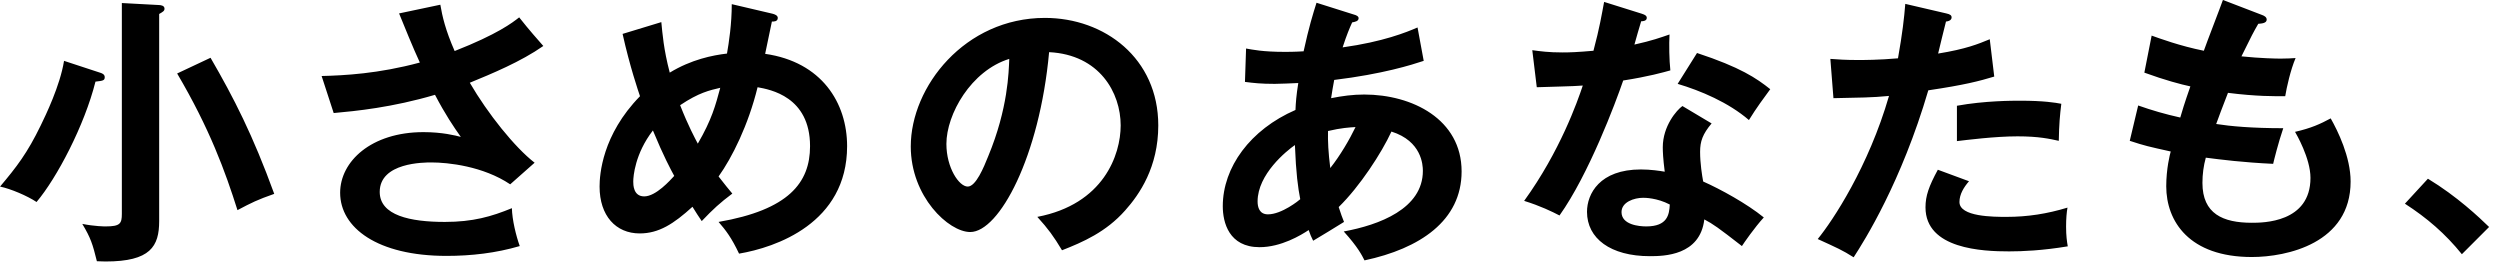 <svg xmlns="http://www.w3.org/2000/svg" xmlns:xlink="http://www.w3.org/1999/xlink" preserveAspectRatio="xMidYMid" width="196" height="21" viewBox="0 0 196 21">
  <defs>
    <style>

      .cls-2 {
        fill: #000000;
      }
    </style>
  </defs>
  <path d="M193.011,19.930 C191.713,18.324 190.283,17.091 188.545,15.969 C188.545,15.969 190.349,14.011 190.349,14.011 C192.637,15.397 194.375,17.047 195.145,17.795 C195.145,17.795 193.011,19.930 193.011,19.930 ZM176.543,20.150 C171.637,20.150 169.833,17.355 169.833,14.605 C169.833,13.241 170.119,12.097 170.185,11.877 C168.403,11.481 168.183,11.437 166.973,11.041 C166.973,11.041 167.633,8.269 167.633,8.269 C168.689,8.643 169.745,8.951 170.933,9.215 C171.043,8.819 171.263,8.093 171.725,6.773 C170.999,6.619 169.745,6.289 168.117,5.695 C168.117,5.695 168.689,2.791 168.689,2.791 C169.305,3.011 170.911,3.605 172.781,3.979 C173.001,3.341 174.079,0.568 174.277,-0.004 C174.277,-0.004 177.313,1.162 177.313,1.162 C177.511,1.228 177.709,1.338 177.709,1.536 C177.709,1.822 177.313,1.845 177.049,1.866 C176.609,2.637 176.609,2.637 175.729,4.418 C177.225,4.572 178.435,4.595 178.809,4.595 C179.315,4.595 179.645,4.572 179.975,4.551 C179.579,5.475 179.271,6.861 179.161,7.543 C178.303,7.543 176.939,7.565 174.673,7.279 C174.299,8.225 173.859,9.413 173.749,9.721 C174.871,9.897 176.543,10.051 179.007,10.051 C178.611,11.217 178.281,12.559 178.215,12.845 C175.861,12.735 174.123,12.515 172.935,12.361 C172.759,12.999 172.671,13.659 172.671,14.341 C172.671,16.761 174.277,17.465 176.543,17.465 C177.401,17.465 181.141,17.465 181.141,13.945 C181.141,12.405 180.019,10.491 179.931,10.337 C181.186,10.051 181.912,9.721 182.726,9.281 C183.276,10.249 184.288,12.295 184.288,14.231 C184.288,19.071 179.293,20.150 176.543,20.150 ZM157.515,19.709 C155.447,19.709 150.959,19.534 150.959,16.255 C150.959,15.353 151.223,14.605 151.927,13.307 C151.927,13.307 154.369,14.209 154.369,14.209 C153.973,14.671 153.621,15.221 153.621,15.837 C153.621,17.003 156.305,17.003 157.317,17.003 C158.967,17.003 160.507,16.761 162.091,16.277 C162.025,16.651 161.981,17.135 161.981,17.773 C161.981,18.478 162.047,18.939 162.113,19.313 C160.133,19.643 158.549,19.709 157.515,19.709 ZM158.175,10.689 C156.415,10.689 154.171,10.975 153.423,11.063 C153.423,11.063 153.423,8.291 153.423,8.291 C155.601,7.895 157.801,7.895 158.351,7.895 C160.243,7.895 161.145,8.049 161.607,8.137 C161.497,9.017 161.431,9.743 161.409,11.041 C160.705,10.887 159.847,10.689 158.175,10.689 ZM145.326,20.172 C144.424,19.600 144.050,19.446 142.510,18.741 C143.698,17.289 146.492,13.065 148.098,7.521 C146.756,7.653 145.810,7.653 143.742,7.697 C143.742,7.697 143.500,4.617 143.500,4.617 C144.050,4.661 144.732,4.705 145.656,4.705 C146.074,4.705 147.306,4.705 148.802,4.572 C149.154,2.592 149.286,1.404 149.374,0.304 C149.374,0.304 152.587,1.052 152.587,1.052 C152.895,1.118 153.005,1.207 153.005,1.361 C153.005,1.404 153.005,1.646 152.565,1.690 C152.455,2.087 152.037,3.847 151.949,4.199 C154.127,3.847 155.095,3.450 155.997,3.076 C155.997,3.076 156.349,6.003 156.349,6.003 C155.183,6.355 154.017,6.663 151.179,7.081 C149.066,14.275 146.184,18.851 145.326,20.172 ZM131.528,6.575 C131.528,6.575 133.046,4.155 133.046,4.155 C136.456,5.277 137.710,6.135 138.788,6.993 C138.348,7.587 137.666,8.511 137.116,9.413 C135.510,8.027 133.310,7.103 131.528,6.575 ZM127.259,6.311 C126.665,8.049 124.553,13.681 122.265,16.893 C121.671,16.585 120.769,16.145 119.493,15.749 C122.309,11.855 123.673,7.961 124.091,6.707 C123.321,6.773 121.605,6.795 120.483,6.839 C120.483,6.839 120.131,3.934 120.131,3.934 C120.769,4.022 121.407,4.111 122.507,4.111 C123.079,4.111 123.673,4.089 124.927,3.979 C125.411,2.174 125.587,1.074 125.763,0.150 C125.763,0.150 128.711,1.074 128.711,1.074 C128.997,1.162 129.107,1.250 129.107,1.404 C129.107,1.646 128.799,1.668 128.667,1.668 C128.579,1.954 128.205,3.230 128.139,3.495 C129.525,3.187 130.185,2.945 130.890,2.703 C130.846,3.472 130.868,4.705 130.956,5.519 C130.405,5.673 129.239,6.003 127.259,6.311 ZM106.955,7.411 C110.717,7.411 114.590,9.347 114.590,13.439 C114.590,17.311 111.311,19.489 106.977,20.414 C106.779,20.017 106.449,19.358 105.349,18.147 C108.121,17.641 111.553,16.365 111.553,13.395 C111.553,12.933 111.465,11.063 109.089,10.315 C108.319,11.987 106.603,14.627 104.953,16.233 C105.129,16.783 105.239,17.069 105.371,17.399 C104.711,17.817 103.611,18.478 102.951,18.874 C102.775,18.521 102.753,18.455 102.599,18.037 C102.005,18.433 100.443,19.379 98.749,19.379 C96.350,19.379 95.866,17.443 95.866,16.167 C95.866,13.109 98.023,10.161 101.565,8.621 C101.587,8.071 101.631,7.477 101.785,6.509 C101.411,6.531 100.223,6.575 99.937,6.575 C98.859,6.575 98.287,6.509 97.605,6.421 C97.605,6.421 97.692,3.803 97.692,3.803 C98.177,3.891 98.991,4.067 100.751,4.067 C100.883,4.067 101.521,4.067 102.203,4.022 C102.621,2.108 102.929,1.118 103.215,0.216 C103.215,0.216 106.141,1.140 106.141,1.140 C106.317,1.184 106.515,1.272 106.515,1.426 C106.515,1.668 106.229,1.712 106.009,1.757 C105.811,2.196 105.591,2.703 105.261,3.715 C108.429,3.275 110.277,2.526 111.135,2.153 C111.135,2.153 111.619,4.771 111.619,4.771 C110.695,5.079 108.407,5.805 104.601,6.267 C104.557,6.487 104.381,7.499 104.359,7.697 C105.239,7.521 106.075,7.411 106.955,7.411 ZM101.521,11.371 C100.861,11.833 98.595,13.659 98.595,15.793 C98.595,16.233 98.727,16.805 99.409,16.805 C100.487,16.805 101.851,15.705 101.939,15.617 C101.763,14.715 101.609,13.615 101.521,11.371 ZM104.117,10.271 C104.095,11.063 104.139,11.943 104.293,13.175 C105.063,12.207 105.811,10.931 106.273,9.963 C105.833,9.985 105.129,10.029 104.117,10.271 ZM83.262,19.621 C82.602,18.521 82.184,17.949 81.326,17.003 C86.519,16.013 87.861,12.141 87.861,9.831 C87.861,7.279 86.211,4.287 82.250,4.089 C81.502,12.295 78.334,18.191 76.068,18.191 C74.374,18.191 71.404,15.419 71.404,11.481 C71.404,6.795 75.650,1.404 81.920,1.404 C86.607,1.404 90.809,4.572 90.809,9.831 C90.809,13.109 89.335,15.243 88.213,16.497 C86.717,18.191 84.891,18.983 83.262,19.621 ZM74.198,11.283 C74.198,13.153 75.188,14.627 75.870,14.627 C76.508,14.627 77.124,13.131 77.476,12.251 C79.038,8.489 79.082,5.629 79.126,4.617 C76.134,5.541 74.198,8.951 74.198,11.283 ZM57.942,19.885 C57.348,18.631 56.908,18.059 56.336,17.399 C61.814,16.453 63.508,14.341 63.508,11.459 C63.508,7.565 60.362,7.015 59.394,6.839 C58.668,9.809 57.392,12.361 56.336,13.835 C56.842,14.495 57.106,14.803 57.414,15.177 C56.446,15.903 55.918,16.387 55.016,17.333 C54.708,16.871 54.642,16.783 54.290,16.211 C52.816,17.553 51.650,18.301 50.154,18.301 C48.283,18.301 47.007,16.915 47.007,14.627 C47.007,13.703 47.205,10.579 50.176,7.543 C50.044,7.147 49.383,5.233 48.811,2.658 C48.811,2.658 51.848,1.734 51.848,1.734 C51.936,2.614 52.024,3.847 52.508,5.695 C54.202,4.661 55.874,4.331 56.996,4.199 C57.150,3.318 57.370,1.866 57.370,0.326 C57.370,0.326 60.560,1.074 60.560,1.074 C60.736,1.118 60.978,1.207 60.978,1.404 C60.978,1.712 60.626,1.690 60.516,1.690 C60.516,1.690 59.988,4.221 59.988,4.221 C64.432,4.859 66.413,8.071 66.413,11.459 C66.413,17.509 60.802,19.401 57.942,19.885 ZM51.188,10.227 C49.780,12.053 49.647,13.835 49.647,14.231 C49.647,14.473 49.647,15.397 50.506,15.397 C51.430,15.397 52.552,14.121 52.860,13.791 C52.596,13.307 52.024,12.251 51.188,10.227 ZM53.322,8.247 C53.960,9.875 54.488,10.843 54.708,11.261 C55.808,9.369 56.094,8.269 56.468,6.883 C55.632,7.081 54.796,7.257 53.322,8.247 ZM41.914,12.757 C41.914,12.757 40.000,14.451 40.000,14.451 C37.866,13.021 35.116,12.735 33.818,12.735 C33.246,12.735 29.770,12.735 29.770,15.045 C29.770,16.893 32.168,17.399 34.874,17.399 C37.074,17.399 38.526,16.981 40.132,16.321 C40.154,17.245 40.462,18.499 40.748,19.292 C38.878,19.842 36.942,20.062 35.006,20.062 C29.594,20.062 26.667,17.861 26.667,15.111 C26.667,12.669 29.088,10.359 33.202,10.359 C34.676,10.359 35.710,10.623 36.128,10.733 C35.578,9.963 34.896,8.951 34.104,7.433 C30.760,8.423 27.878,8.709 26.161,8.863 C26.161,8.863 25.215,5.959 25.215,5.959 C26.975,5.915 29.660,5.783 32.916,4.903 C32.366,3.715 31.728,2.130 31.288,1.052 C31.288,1.052 34.522,0.370 34.522,0.370 C34.676,1.272 34.918,2.350 35.644,4.001 C39.010,2.680 40.176,1.778 40.704,1.361 C41.518,2.395 42.156,3.099 42.596,3.605 C40.836,4.837 38.548,5.783 36.832,6.487 C38.240,8.907 40.352,11.547 41.914,12.757 ZM13.888,5.761 C13.888,5.761 16.506,4.529 16.506,4.529 C18.332,7.675 19.828,10.601 21.500,15.199 C20.180,15.661 19.740,15.881 18.618,16.475 C17.650,13.417 16.440,10.095 13.888,5.761 ZM12.479,17.333 C12.479,19.313 11.797,20.501 8.277,20.501 C7.991,20.501 7.793,20.480 7.595,20.480 C7.265,19.137 7.111,18.653 6.451,17.553 C7.441,17.751 8.211,17.751 8.277,17.751 C9.421,17.751 9.553,17.531 9.553,16.761 C9.553,16.761 9.553,0.238 9.553,0.238 C9.553,0.238 12.413,0.392 12.413,0.392 C12.611,0.392 12.897,0.436 12.897,0.678 C12.897,0.854 12.787,0.920 12.479,1.096 C12.479,1.096 12.479,17.333 12.479,17.333 ZM2.865,15.837 C2.139,15.353 0.841,14.803 0.005,14.627 C1.303,13.087 2.139,12.009 3.195,9.831 C3.569,9.061 4.713,6.707 5.021,4.771 C5.021,4.771 7.903,5.717 7.903,5.717 C8.035,5.761 8.211,5.849 8.211,6.047 C8.211,6.311 8.079,6.333 7.485,6.399 C6.627,9.831 4.449,13.967 2.865,15.837 ZM128.645,13.285 C129.415,13.285 130.120,13.395 130.515,13.461 C130.383,12.427 130.362,11.877 130.362,11.547 C130.362,9.875 131.462,8.621 131.902,8.313 C131.902,8.313 134.190,9.677 134.190,9.677 C133.486,10.513 133.288,11.085 133.288,11.899 C133.288,12.801 133.442,13.769 133.530,14.231 C134.872,14.825 136.962,15.969 138.282,17.047 C137.556,17.839 136.720,19.050 136.566,19.292 C134.696,17.839 134.322,17.575 133.618,17.201 C133.288,20.039 130.449,20.084 129.349,20.084 C126.269,20.084 124.421,18.697 124.421,16.607 C124.421,15.199 125.411,13.285 128.645,13.285 ZM129.063,17.751 C130.736,17.751 130.868,16.827 130.912,16.035 C129.899,15.507 128.953,15.507 128.821,15.507 C128.117,15.507 127.127,15.837 127.127,16.629 C127.127,17.619 128.491,17.751 129.063,17.751 Z" id="path-1" class="cls-2" fill-rule="evenodd"/>
</svg>

